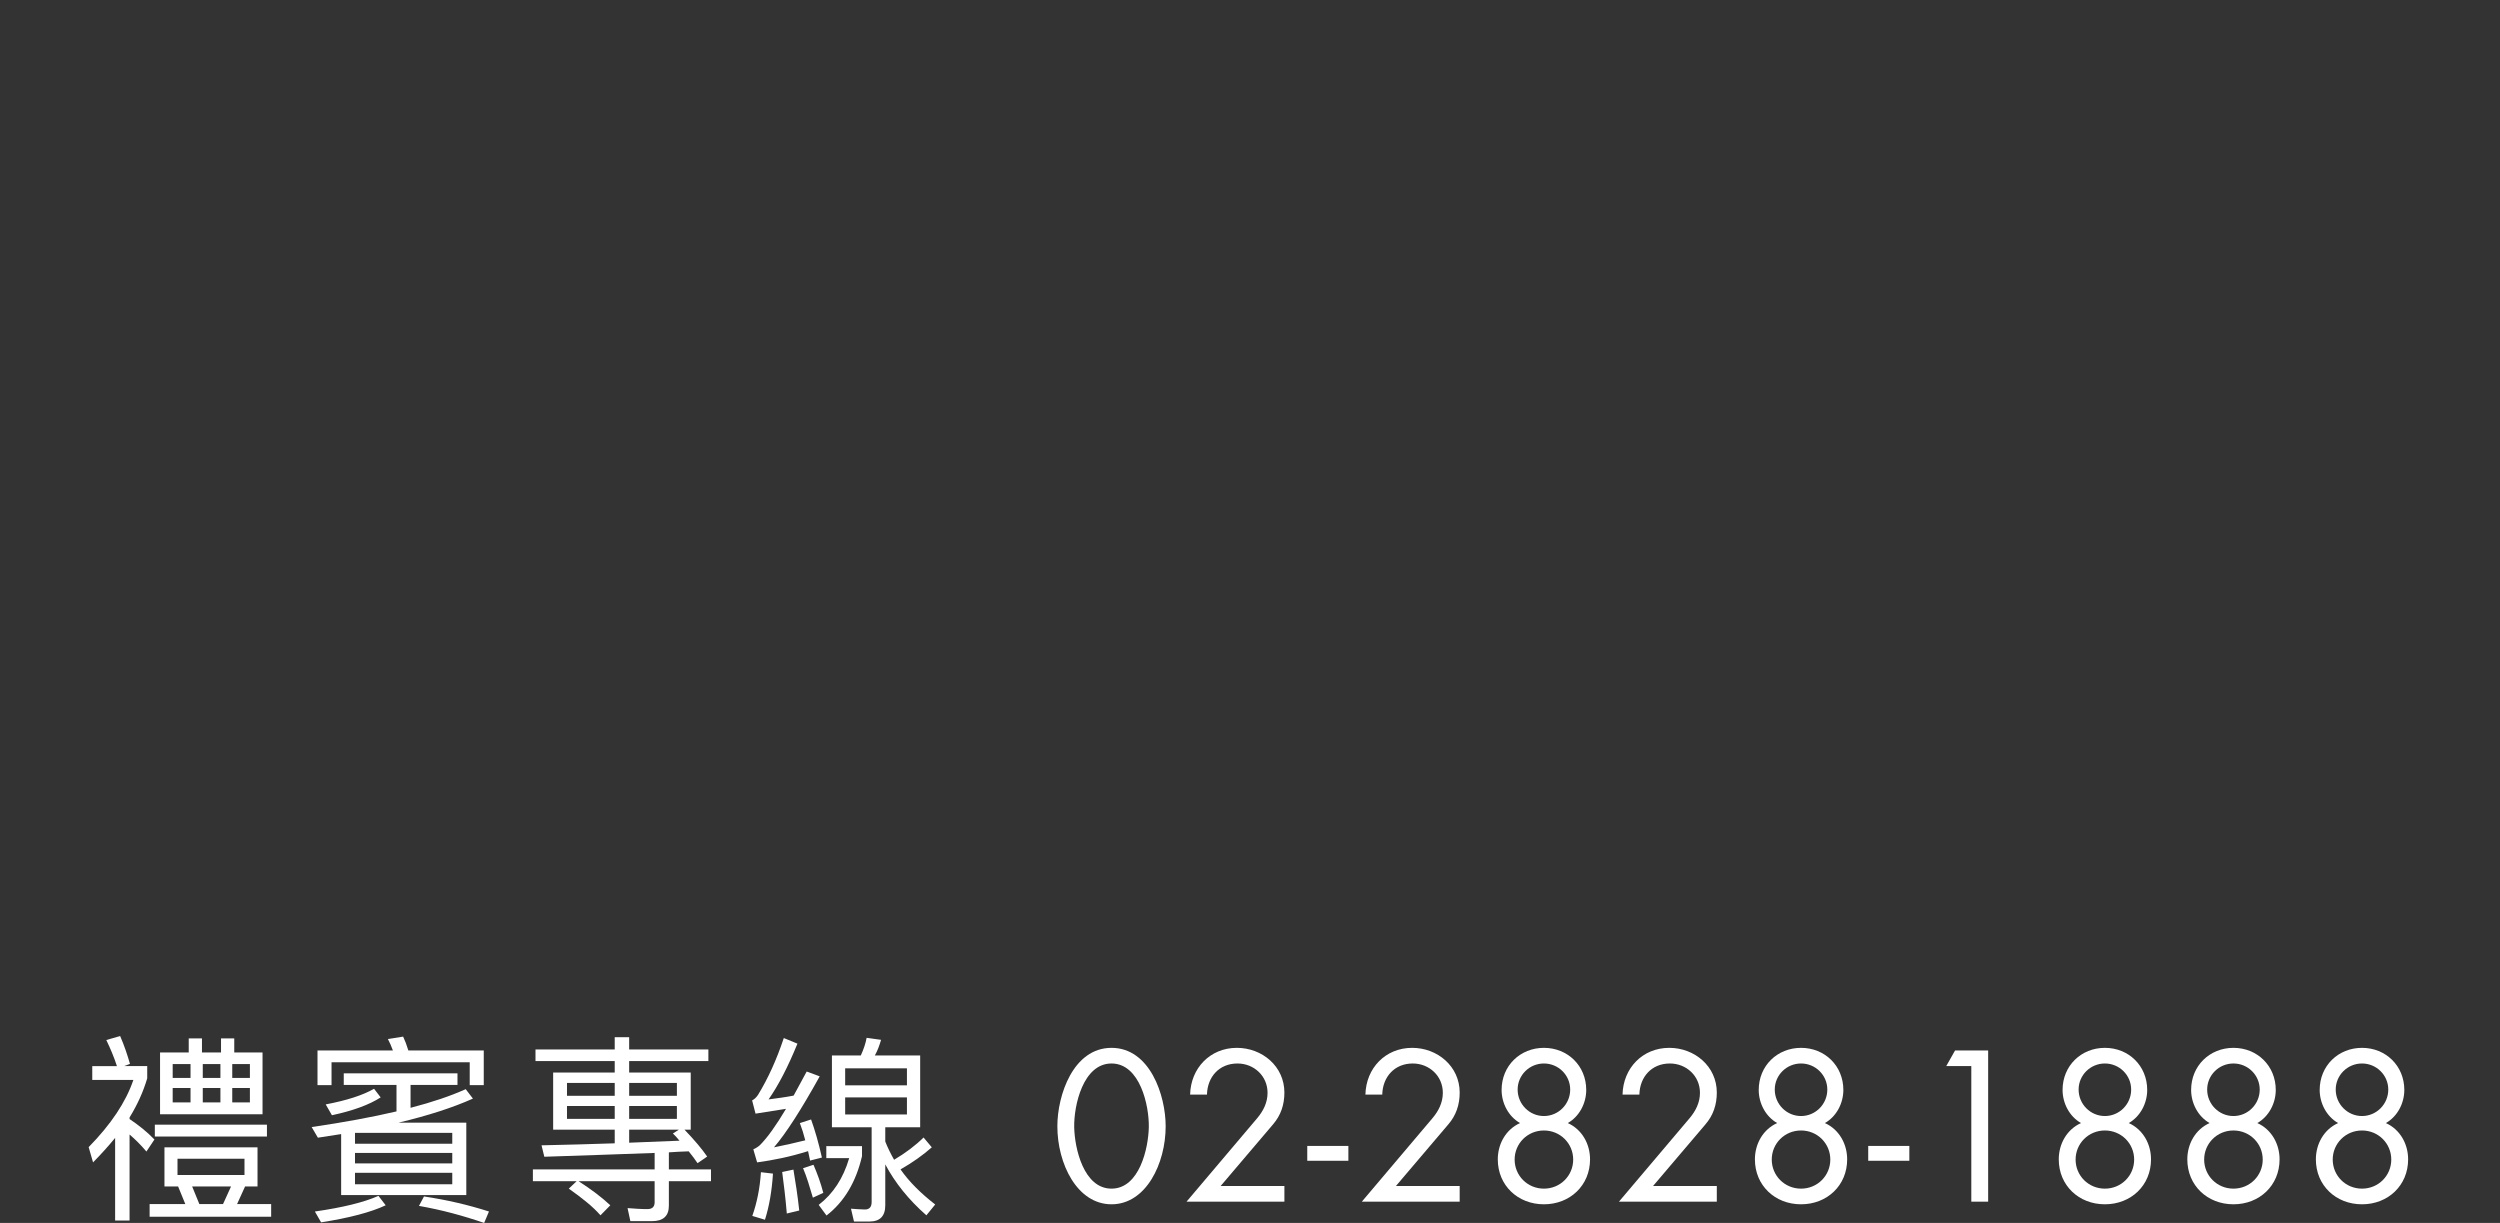 <?xml version="1.0" encoding="UTF-8"?>
<svg id="_圖層_1" data-name="圖層 1" xmlns="http://www.w3.org/2000/svg" viewBox="0 0 422.231 206.546">
  <rect x="0" y="0" width="422.231" height="206.546" fill="#333333" stroke="none"/>
  <defs>
    <style>
      .cls-1 {
        fill: #fff;
      }
    </style>
  </defs>
  <path class="cls-1" d="M19.443,192.184c-1.106,1.355-2.349,2.732-3.726,4.133l-.745-2.575c3.771-3.839,6.289-7.621,7.554-11.348h-6.944v-2.337h4.167c-.249-.768-.525-1.519-.83-2.253-.305-.733-.626-1.45-.965-2.15l2.337-.678c.361.836.677,1.648.948,2.439.271.79.508,1.547.711,2.269l-.982.372h3.896v2.066c-.655,2.235-1.648,4.438-2.981,6.606v.271c.745.497,1.474,1.033,2.185,1.609s1.383,1.191,2.015,1.846l-1.355,2.032c-.475-.564-.949-1.084-1.423-1.558-.474-.475-.949-.915-1.423-1.321v14.532h-2.439v-13.956ZM27.776,193.775h15.717v6.606h-2.1l-1.355,2.981h5.758v2.134h-20.527v-2.134h6.03l-1.22-2.981h-2.303v-6.606ZM26.15,189.947h18.935v1.999h-18.935v-1.999ZM27.031,177.753h4.844v-2.371h2.236v2.371h3.218v-2.371h2.236v2.371h4.776v10.434h-17.309v-10.434ZM29.165,182.056h3.015v-2.338h-3.015v2.338ZM32.18,186.188v-2.438h-3.015v2.438h3.015ZM41.292,198.45v-2.744h-11.314v2.744h11.314ZM33.67,203.361h3.997l1.355-2.981h-6.572l1.22,2.981ZM34.246,179.718v2.338h2.981v-2.338h-2.981ZM37.227,186.188v-2.438h-2.981v2.438h2.981ZM39.226,179.718v2.338h2.981v-2.338h-2.981ZM42.206,186.188v-2.438h-2.981v2.438h2.981Z"/>
  <path class="cls-1" d="M58.059,181.276h19.206v1.965h-7.926v3.861c3.659-.948,6.763-1.999,9.315-3.15l1.219,1.592c-3.365,1.514-7.554,2.868-12.567,4.065h11.449v12.227h-21.137v-10.297l-3.929.609-1.05-1.795c5.397-.79,10.173-1.671,14.328-2.643v-4.471h-8.909v-1.965ZM63.919,201.973l1.219,1.592c-2.506,1.174-6.143,2.135-10.907,2.88l-1.05-1.829c4.719-.678,8.299-1.559,10.738-2.643ZM81.703,177.415v5.859h-2.371v-3.861h-23.338v3.861h-2.371v-5.859h12.736c-.136-.361-.271-.7-.407-1.017-.135-.316-.283-.621-.44-.915l2.575-.406c.158.339.31.7.457,1.084.146.385.288.802.423,1.254h12.736ZM63.174,183.885l1.118,1.456c-1.92,1.242-4.664,2.247-8.231,3.015l-1.05-1.829c3.568-.678,6.289-1.558,8.164-2.642ZM76.385,193.166v-1.829h-16.429v1.829h16.429ZM59.956,194.724v1.762h16.429v-1.762h-16.429ZM59.956,198.077v1.931h16.429v-1.931h-16.429ZM71.608,202.074c3.794.565,7.452,1.411,10.975,2.541l-.813,1.931c-1.761-.61-3.557-1.158-5.386-1.644s-3.704-.897-5.623-1.236l.847-1.592Z"/>
  <path class="cls-1" d="M93.422,181.141h10.399v-1.931h-13.38v-1.965h13.38v-2.066h2.439v2.066h13.38v1.965h-13.38v1.931h10.399v9.654h-1.05c1.671,1.739,2.947,3.252,3.828,4.539l-1.626,1.117c-.226-.339-.463-.672-.711-.999-.249-.327-.508-.66-.779-.999-.565.022-1.129.045-1.693.067-.565.022-1.118.057-1.66.102v2.88h7.114v1.998h-7.114v4.133c0,1.738-.948,2.608-2.845,2.608h-3.658l-.474-2.202c.587.045,1.157.085,1.71.118.553.034,1.101.051,1.643.051.812,0,1.219-.384,1.219-1.151v-3.557h-12.838c2.145,1.378,3.929,2.732,5.352,4.064l-1.66,1.694c-.632-.724-1.4-1.457-2.303-2.202-.903-.745-1.919-1.513-3.048-2.304l1.321-1.253h-7.384v-1.998h20.561v-2.778c-2.936.113-5.962.221-9.078.322s-6.3.209-9.552.321l-.474-1.931c2.1-.045,4.183-.096,6.25-.152,2.066-.056,4.104-.118,6.114-.186v-2.303h-10.399v-9.654ZM95.76,185.07h8.062v-2.168h-8.062v2.168ZM103.822,188.966v-2.168h-8.062v2.168h8.062ZM106.261,182.902v2.168h8.062v-2.168h-8.062ZM114.322,188.966v-2.168h-8.062v2.168h8.062ZM114.763,192.657c-.361-.451-.734-.857-1.118-1.219l1.016-.644h-8.4v2.201l8.502-.339Z"/>
  <path class="cls-1" d="M136.984,189.067c.677,1.874,1.287,4.019,1.829,6.436l-1.998.508-.339-1.592c-1.513.475-2.987.864-4.42,1.169-1.434.305-2.829.548-4.183.729l-.644-2.202c.452-.203.824-.44,1.118-.712,1.242-1.241,2.71-3.285,4.403-6.131l-5.148.814-.576-2.236c.361-.18.689-.485.982-.914,1.694-2.755,3.15-5.962,4.37-9.62l2.303.948c-1.603,3.93-3.229,7.068-4.877,9.417.7-.09,1.406-.186,2.117-.288.711-.102,1.417-.22,2.117-.355.339-.632.694-1.287,1.067-1.965.373-.678.75-1.377,1.135-2.1l2.202.812c-3.117,5.623-5.691,9.62-7.723,11.991.881-.181,1.761-.367,2.642-.559s1.761-.401,2.642-.627c-.271-1.062-.576-2.032-.915-2.913l1.897-.609ZM128.516,197.976l2.032.237c-.09,1.445-.248,2.823-.474,4.133-.226,1.309-.52,2.528-.881,3.658l-2.134-.644c.383-1.084.7-2.242.948-3.473.248-1.23.417-2.534.508-3.912ZM134.003,197.535c.181,1.062.355,2.168.525,3.319.169,1.152.322,2.349.458,3.591l-2.1.508c-.113-1.332-.237-2.579-.373-3.742-.136-1.163-.271-2.253-.407-3.269l1.897-.406ZM137.39,196.723c.316.723.615,1.48.898,2.269.282.79.536,1.614.762,2.473l-1.761.812c-.271-.948-.542-1.84-.813-2.676-.271-.835-.554-1.603-.847-2.304l1.761-.575ZM139.558,193.572h6.029v1.693c-1.016,4.382-3.015,7.724-5.996,10.026l-1.321-1.795c2.439-1.874,4.155-4.505,5.149-7.893h-3.862v-2.032ZM140.506,178.262h4.878c.226-.497.423-.994.593-1.49.169-.497.299-.994.39-1.491l2.439.339c-.136.475-.288.932-.458,1.372s-.367.864-.593,1.27h7.655v12.126h-5.894v2.405c.203.519.429,1.033.677,1.541.248.509.519,1.022.813,1.542,1.942-1.152,3.602-2.405,4.979-3.761l1.389,1.66c-1.536,1.355-3.297,2.597-5.284,3.727.745,1.062,1.609,2.083,2.591,3.065s2.071,1.937,3.269,2.862l-1.49,1.829c-2.981-2.62-5.296-5.488-6.944-8.604v6.91c0,1.829-.893,2.744-2.676,2.744h-2.608l-.508-2.168c.406.022.807.051,1.203.085.395.033.773.051,1.135.051.767,0,1.151-.418,1.151-1.254v-12.635h-6.707v-12.126ZM142.742,183.309h10.433v-2.879h-10.433v2.879ZM153.175,188.22v-2.879h-10.433v2.879h10.433Z"/>
  <path class="cls-1" d="M196.872,190.219c0,6.3-3.32,13.177-9.146,13.177s-9.146-6.877-9.146-13.177c0-5.251,2.676-13.245,9.146-13.245s9.146,7.994,9.146,13.245ZM181.425,190.353c.067,3.591,1.592,10.399,6.301,10.399s6.232-6.809,6.3-10.399c.068-3.624-1.49-10.738-6.3-10.738s-6.369,7.114-6.301,10.738Z"/>
  <path class="cls-1" d="M216.925,200.312v2.643h-16.531l11.958-14.126c1.017-1.219,1.728-2.608,1.728-4.268,0-2.846-2.304-4.946-5.081-4.946-3.083,0-5.082,2.269-5.149,5.251h-2.846c.102-4.472,3.388-7.893,7.893-7.893,4.268,0,8.028,3.116,8.028,7.554,0,2.066-.61,3.861-1.932,5.386l-8.841,10.399h10.773Z"/>
  <path class="cls-1" d="M227.73,193.538v2.507h-6.944v-2.507h6.944Z"/>
  <path class="cls-1" d="M246.529,200.312v2.643h-16.531l11.958-14.126c1.016-1.219,1.728-2.608,1.728-4.268,0-2.846-2.304-4.946-5.081-4.946-3.083,0-5.081,2.269-5.149,5.251h-2.845c.102-4.472,3.387-7.893,7.893-7.893,4.268,0,8.028,3.116,8.028,7.554,0,2.066-.61,3.861-1.931,5.386l-8.842,10.399h10.773Z"/>
  <path class="cls-1" d="M267.903,184.087c0,2.235-1.152,4.472-3.116,5.589,2.404,1.084,3.76,3.523,3.76,6.132,0,4.403-3.388,7.588-7.791,7.588s-7.791-3.185-7.791-7.588c0-2.608,1.355-5.048,3.76-6.132-1.965-1.117-3.116-3.353-3.116-5.589,0-4.099,3.15-7.113,7.147-7.113s7.147,3.015,7.147,7.113ZM255.81,195.842c0,2.71,2.168,4.911,4.946,4.911s4.945-2.201,4.945-4.911-2.168-4.912-4.945-4.912-4.946,2.202-4.946,4.912ZM256.318,184.019c0,2.473,1.998,4.471,4.438,4.471s4.438-1.998,4.438-4.471c0-2.439-1.999-4.404-4.438-4.404s-4.438,1.965-4.438,4.404Z"/>
  <path class="cls-1" d="M289.955,200.312v2.643h-16.531l11.958-14.126c1.016-1.219,1.728-2.608,1.728-4.268,0-2.846-2.304-4.946-5.081-4.946-3.083,0-5.081,2.269-5.149,5.251h-2.845c.102-4.472,3.387-7.893,7.893-7.893,4.268,0,8.028,3.116,8.028,7.554,0,2.066-.61,3.861-1.931,5.386l-8.842,10.399h10.773Z"/>
  <path class="cls-1" d="M311.329,184.087c0,2.235-1.152,4.472-3.116,5.589,2.404,1.084,3.76,3.523,3.76,6.132,0,4.403-3.388,7.588-7.791,7.588s-7.791-3.185-7.791-7.588c0-2.608,1.355-5.048,3.76-6.132-1.965-1.117-3.116-3.353-3.116-5.589,0-4.099,3.15-7.113,7.147-7.113s7.147,3.015,7.147,7.113ZM299.235,195.842c0,2.71,2.168,4.911,4.946,4.911s4.945-2.201,4.945-4.911-2.168-4.912-4.945-4.912-4.946,2.202-4.946,4.912ZM299.744,184.019c0,2.473,1.998,4.471,4.438,4.471s4.438-1.998,4.438-4.471c0-2.439-1.999-4.404-4.438-4.404s-4.438,1.965-4.438,4.404Z"/>
  <path class="cls-1" d="M322.472,193.538v2.507h-6.944v-2.507h6.944Z"/>
  <path class="cls-1" d="M328.705,180.056l1.49-2.642h5.589v25.541h-2.845v-22.899h-4.234Z"/>
  <path class="cls-1" d="M362.647,184.087c0,2.235-1.152,4.472-3.116,5.589,2.404,1.084,3.76,3.523,3.76,6.132,0,4.403-3.388,7.588-7.791,7.588s-7.791-3.185-7.791-7.588c0-2.608,1.355-5.048,3.76-6.132-1.965-1.117-3.116-3.353-3.116-5.589,0-4.099,3.15-7.113,7.147-7.113s7.147,3.015,7.147,7.113ZM350.553,195.842c0,2.71,2.168,4.911,4.946,4.911s4.945-2.201,4.945-4.911-2.168-4.912-4.945-4.912-4.946,2.202-4.946,4.912ZM351.062,184.019c0,2.473,1.998,4.471,4.438,4.471s4.438-1.998,4.438-4.471c0-2.439-1.999-4.404-4.438-4.404s-4.438,1.965-4.438,4.404Z"/>
  <path class="cls-1" d="M384.359,184.087c0,2.235-1.152,4.472-3.116,5.589,2.404,1.084,3.76,3.523,3.76,6.132,0,4.403-3.388,7.588-7.791,7.588s-7.791-3.185-7.791-7.588c0-2.608,1.355-5.048,3.76-6.132-1.965-1.117-3.116-3.353-3.116-5.589,0-4.099,3.15-7.113,7.147-7.113s7.147,3.015,7.147,7.113ZM372.266,195.842c0,2.71,2.168,4.911,4.946,4.911s4.945-2.201,4.945-4.911-2.168-4.912-4.945-4.912-4.946,2.202-4.946,4.912ZM372.774,184.019c0,2.473,1.998,4.471,4.438,4.471s4.438-1.998,4.438-4.471c0-2.439-1.999-4.404-4.438-4.404s-4.438,1.965-4.438,4.404Z"/>
  <path class="cls-1" d="M406.071,184.087c0,2.235-1.152,4.472-3.116,5.589,2.404,1.084,3.76,3.523,3.76,6.132,0,4.403-3.388,7.588-7.791,7.588s-7.791-3.185-7.791-7.588c0-2.608,1.355-5.048,3.76-6.132-1.965-1.117-3.116-3.353-3.116-5.589,0-4.099,3.15-7.113,7.147-7.113s7.147,3.015,7.147,7.113ZM393.978,195.842c0,2.71,2.168,4.911,4.946,4.911s4.945-2.201,4.945-4.911-2.168-4.912-4.945-4.912-4.946,2.202-4.946,4.912ZM394.486,184.019c0,2.473,1.998,4.471,4.438,4.471s4.438-1.998,4.438-4.471c0-2.439-1.999-4.404-4.438-4.404s-4.438,1.965-4.438,4.404Z"/>
</svg>